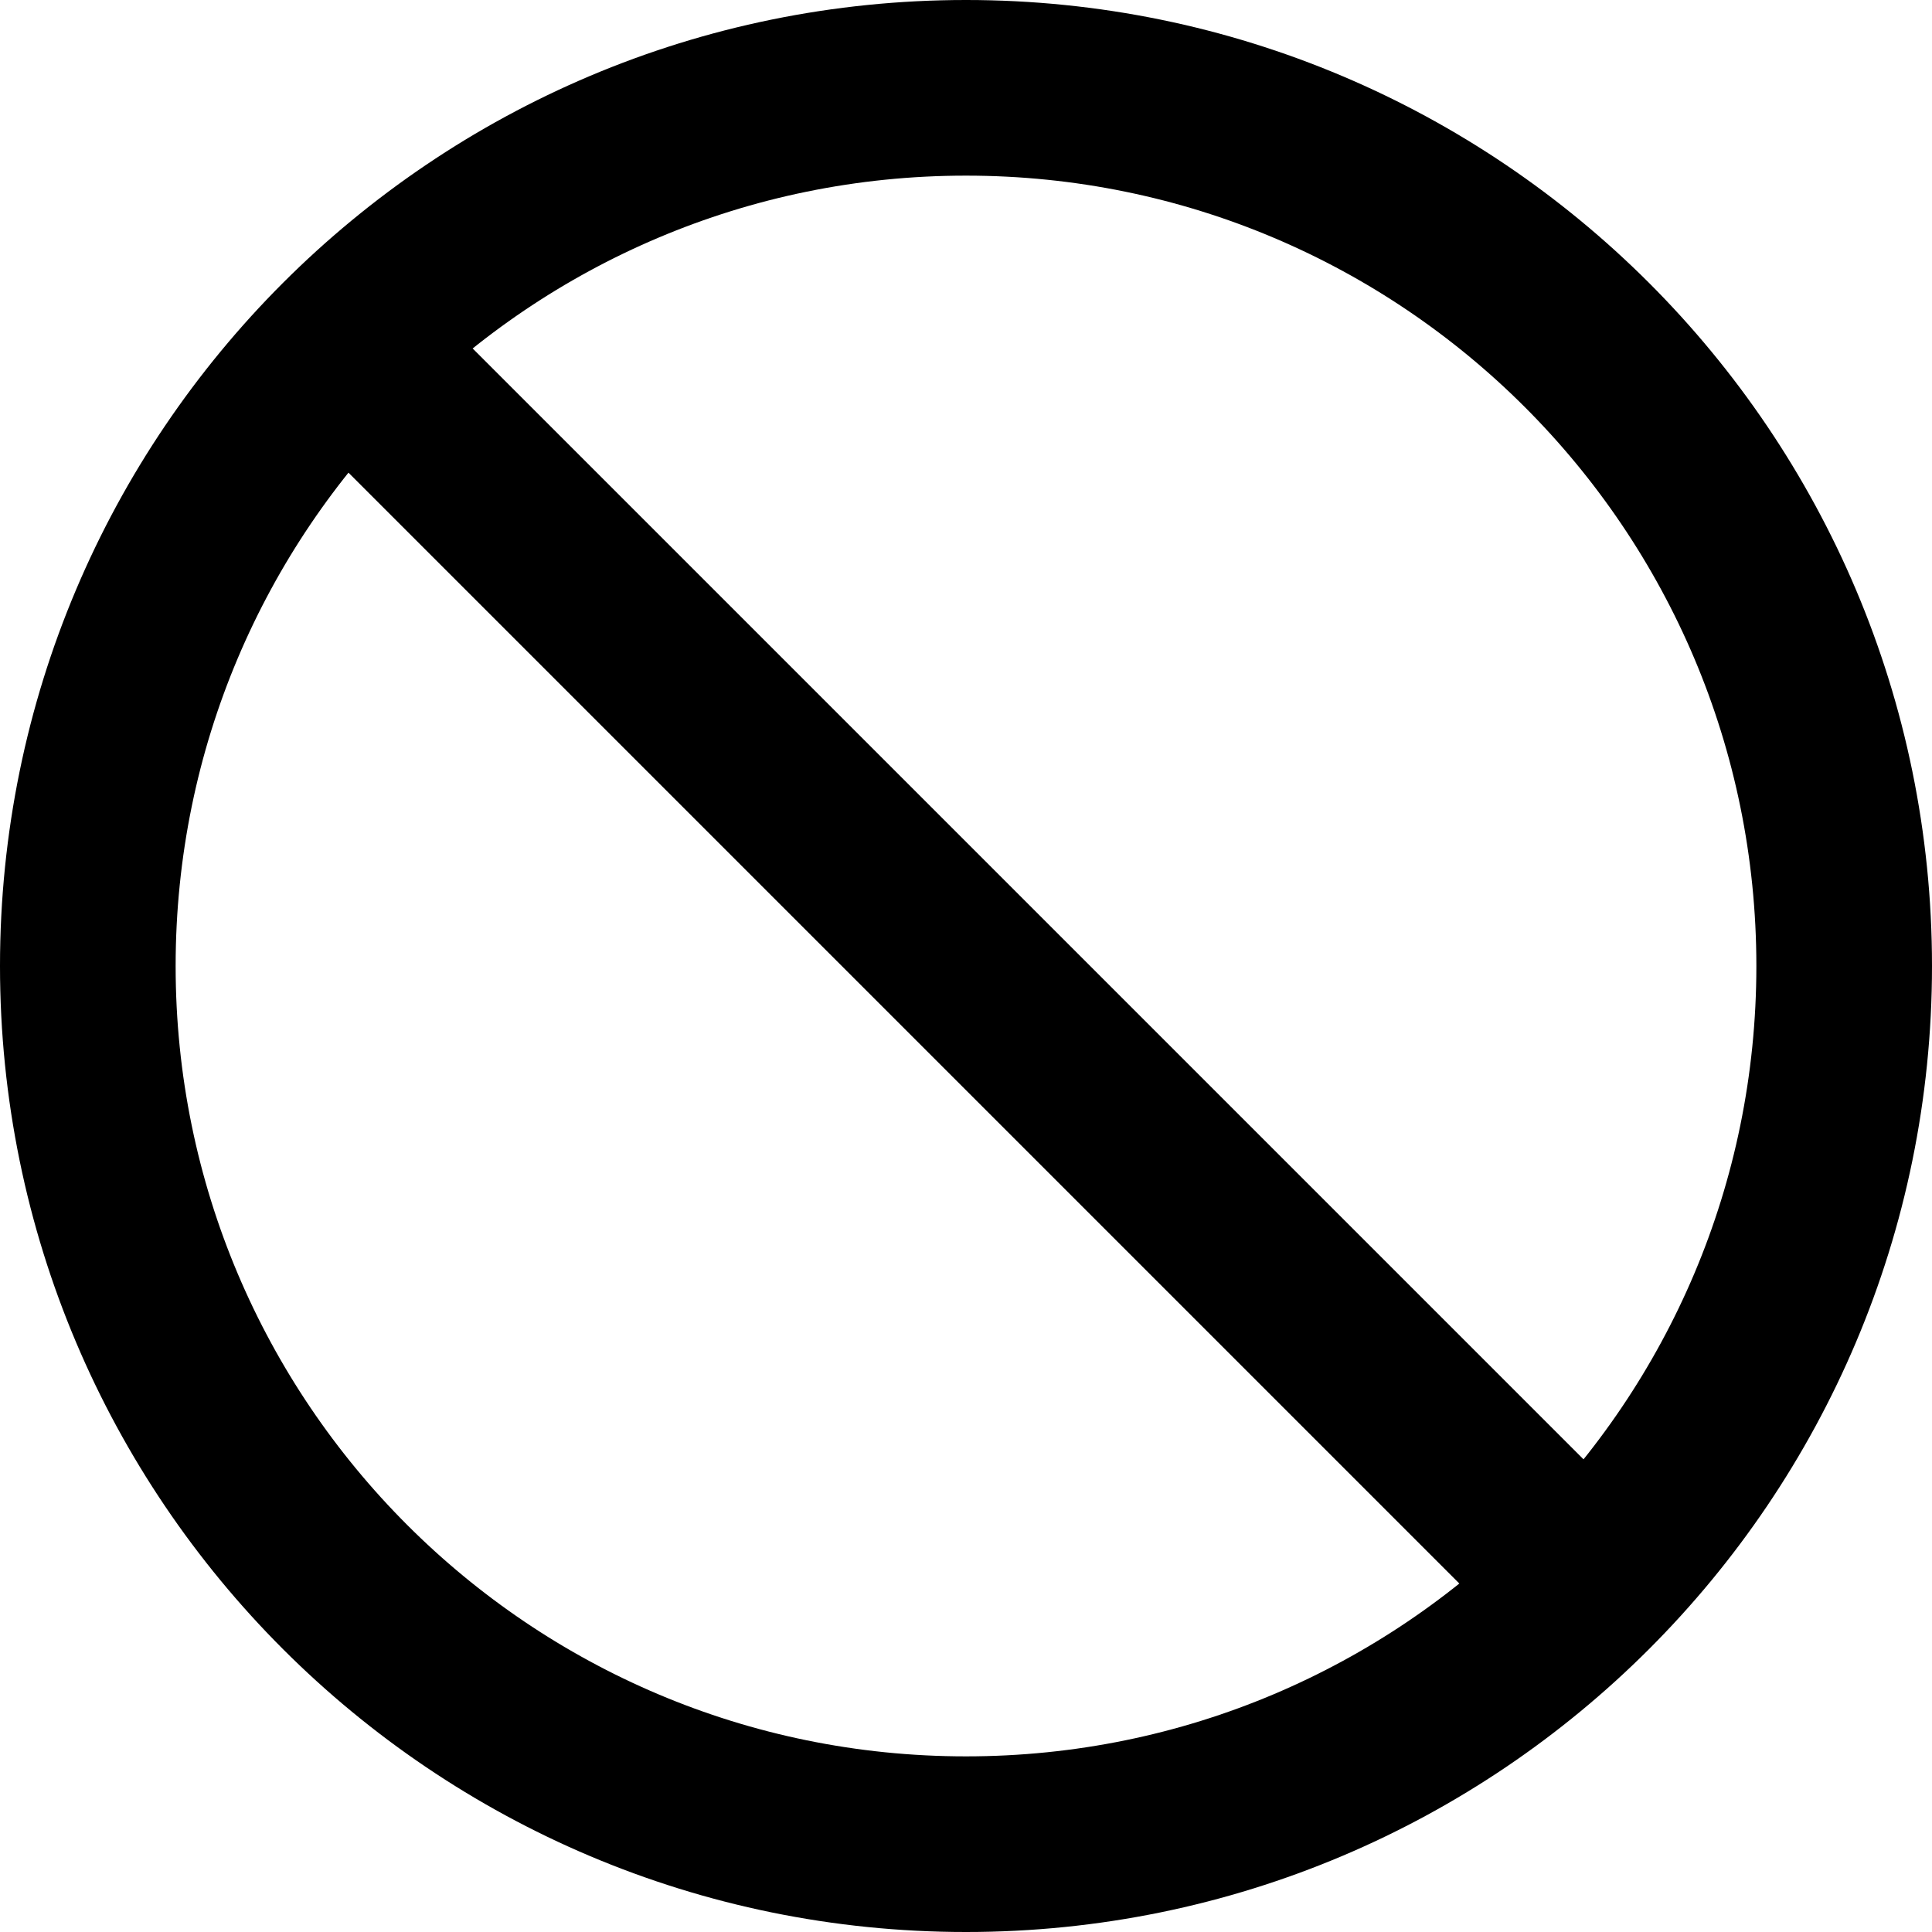 <svg width="1em" height="1em" viewBox="0 0 22 22" fill="none" xmlns="http://www.w3.org/2000/svg">
  <path
    d="M3.93 3.93L18.07 18.07M21 11C21 16.523 16.523 21 11 21C5.477 21 1 16.523 1 11C1 5.477 5.477 1 11 1C16.523 1 21 5.477 21 11Z"
    stroke="currentColor"
    stroke-width="2"
    stroke-linecap="round"
    stroke-linejoin="round"
  />
</svg>
